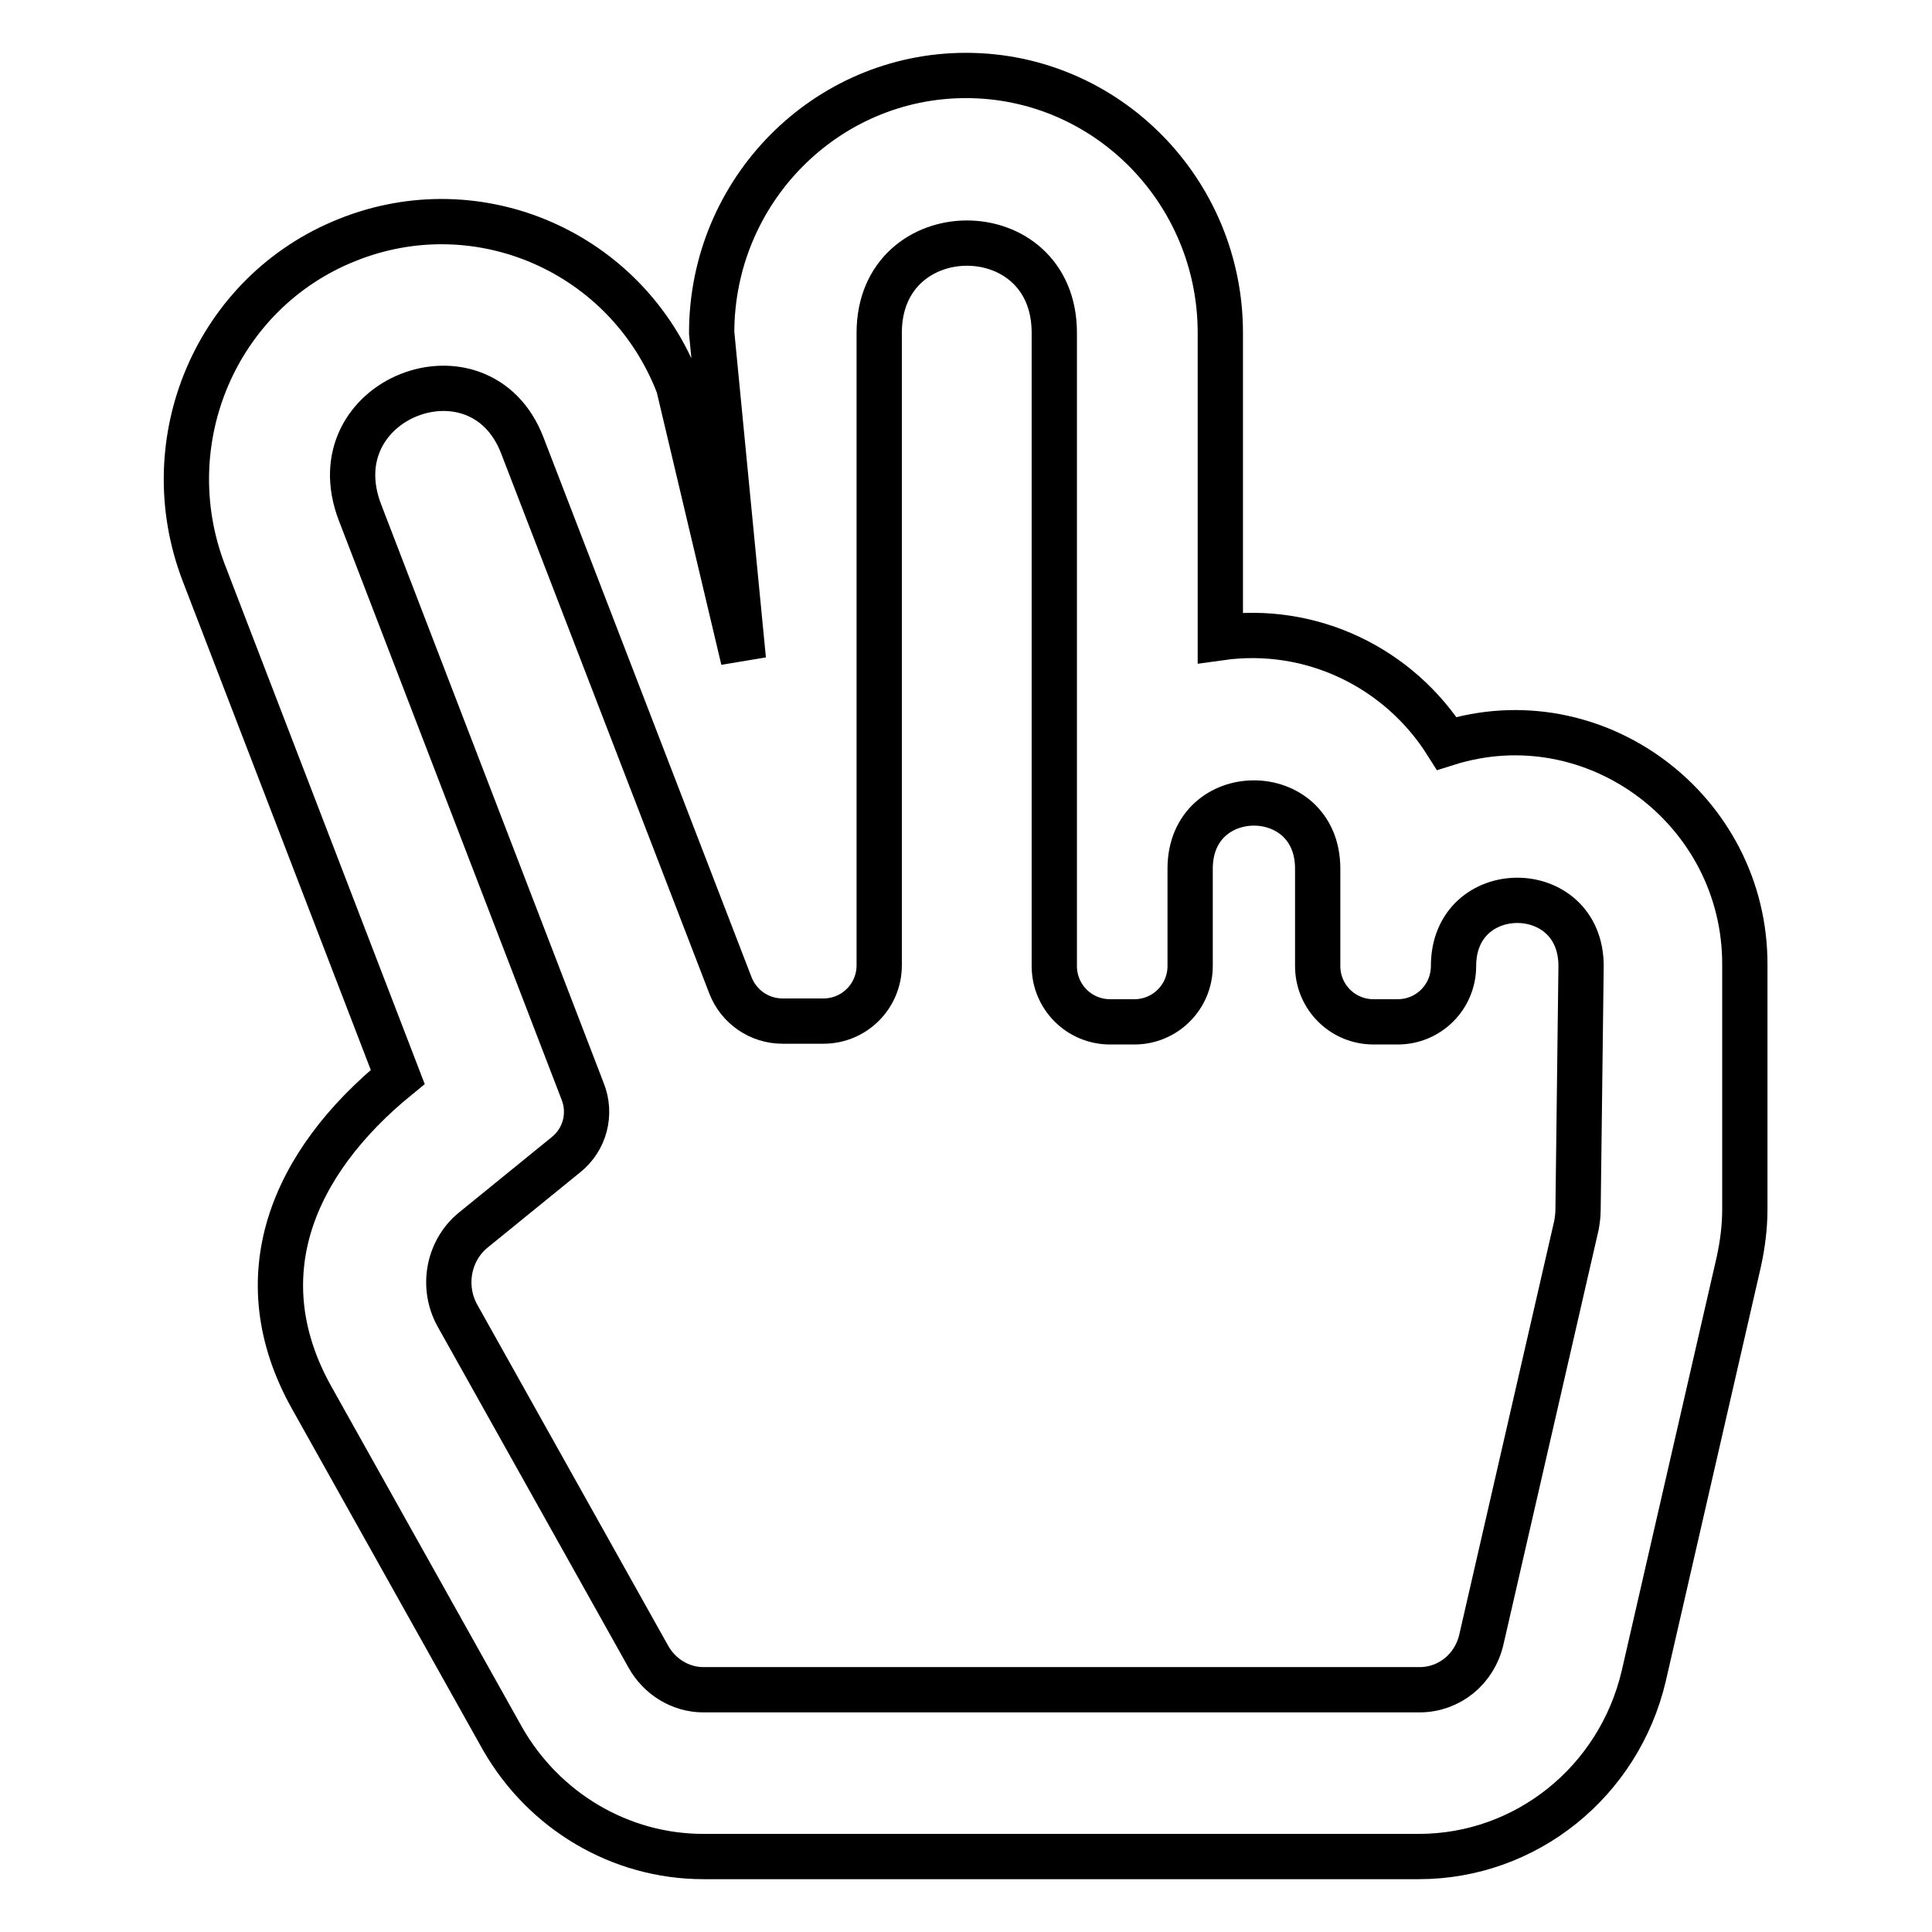 <?xml version="1.0" encoding="utf-8"?>
<!-- Svg Vector Icons : http://www.onlinewebfonts.com/icon -->
<!DOCTYPE svg PUBLIC "-//W3C//DTD SVG 1.1//EN" "http://www.w3.org/Graphics/SVG/1.1/DTD/svg11.dtd">
<svg version="1.1" xmlns="http://www.w3.org/2000/svg" xmlns:xlink="http://www.w3.org/1999/xlink" x="0px" y="0px" viewBox="0 0 256 256" enable-background="new 0 0 256 256" xml:space="preserve">
<g> <path stroke-width="6" fill-opacity="0" stroke="#000000"  d="M191.7,98.5c-6.3-10-17.9-15.7-30-14V44.1c0-18.8-15.1-34.1-33.7-34.1c-18.6,0-33.7,15.3-33.7,34.1 l4.2,43.3l-8.6-36.3C83.1,33.4,63.4,24.8,46,31.8c-17.3,6.9-25.7,26.6-19,44.1l25.7,66.8c-14.1,11.5-20.3,26.6-11.4,42.5l25.3,45.2 C72.1,240,82.2,246,93.2,246H188c14.2,0,26.5-9.9,29.8-23.9l12.6-54.9c0.5-2.3,0.8-4.6,0.8-7l0-32.3 C231.3,107.3,211.3,92.3,191.7,98.5z M209.1,160.3c0,0.7-0.1,1.4-0.2,2l-12.6,54.9c-0.9,4-4.3,6.7-8.2,6.7H93.2 c-3,0-5.8-1.7-7.3-4.4l-25.3-45.2c-2.1-3.8-1.2-8.6,2.1-11.3L75,153c2.5-2,3.4-5.4,2.2-8.4L47.7,67.9C41.9,52.8,63.6,44.5,69.2,59 l27.6,71.6c1.1,2.8,3.8,4.7,6.9,4.7h5.4c4.1,0,7.4-3.3,7.4-7.4V44.1c0-15.8,23.2-15.9,23.2,0V128c0,4.1,3.3,7.4,7.4,7.4h3.2 c4.1,0,7.4-3.3,7.4-7.4v-12.9c0-11.6,16.9-11.6,16.9,0V128c0,4.1,3.3,7.4,7.4,7.4h3.2c4.1,0,7.4-3.3,7.4-7.4 c0-11.6,16.9-11.6,16.9,0L209.1,160.3L209.1,160.3z"/></g>
</svg>